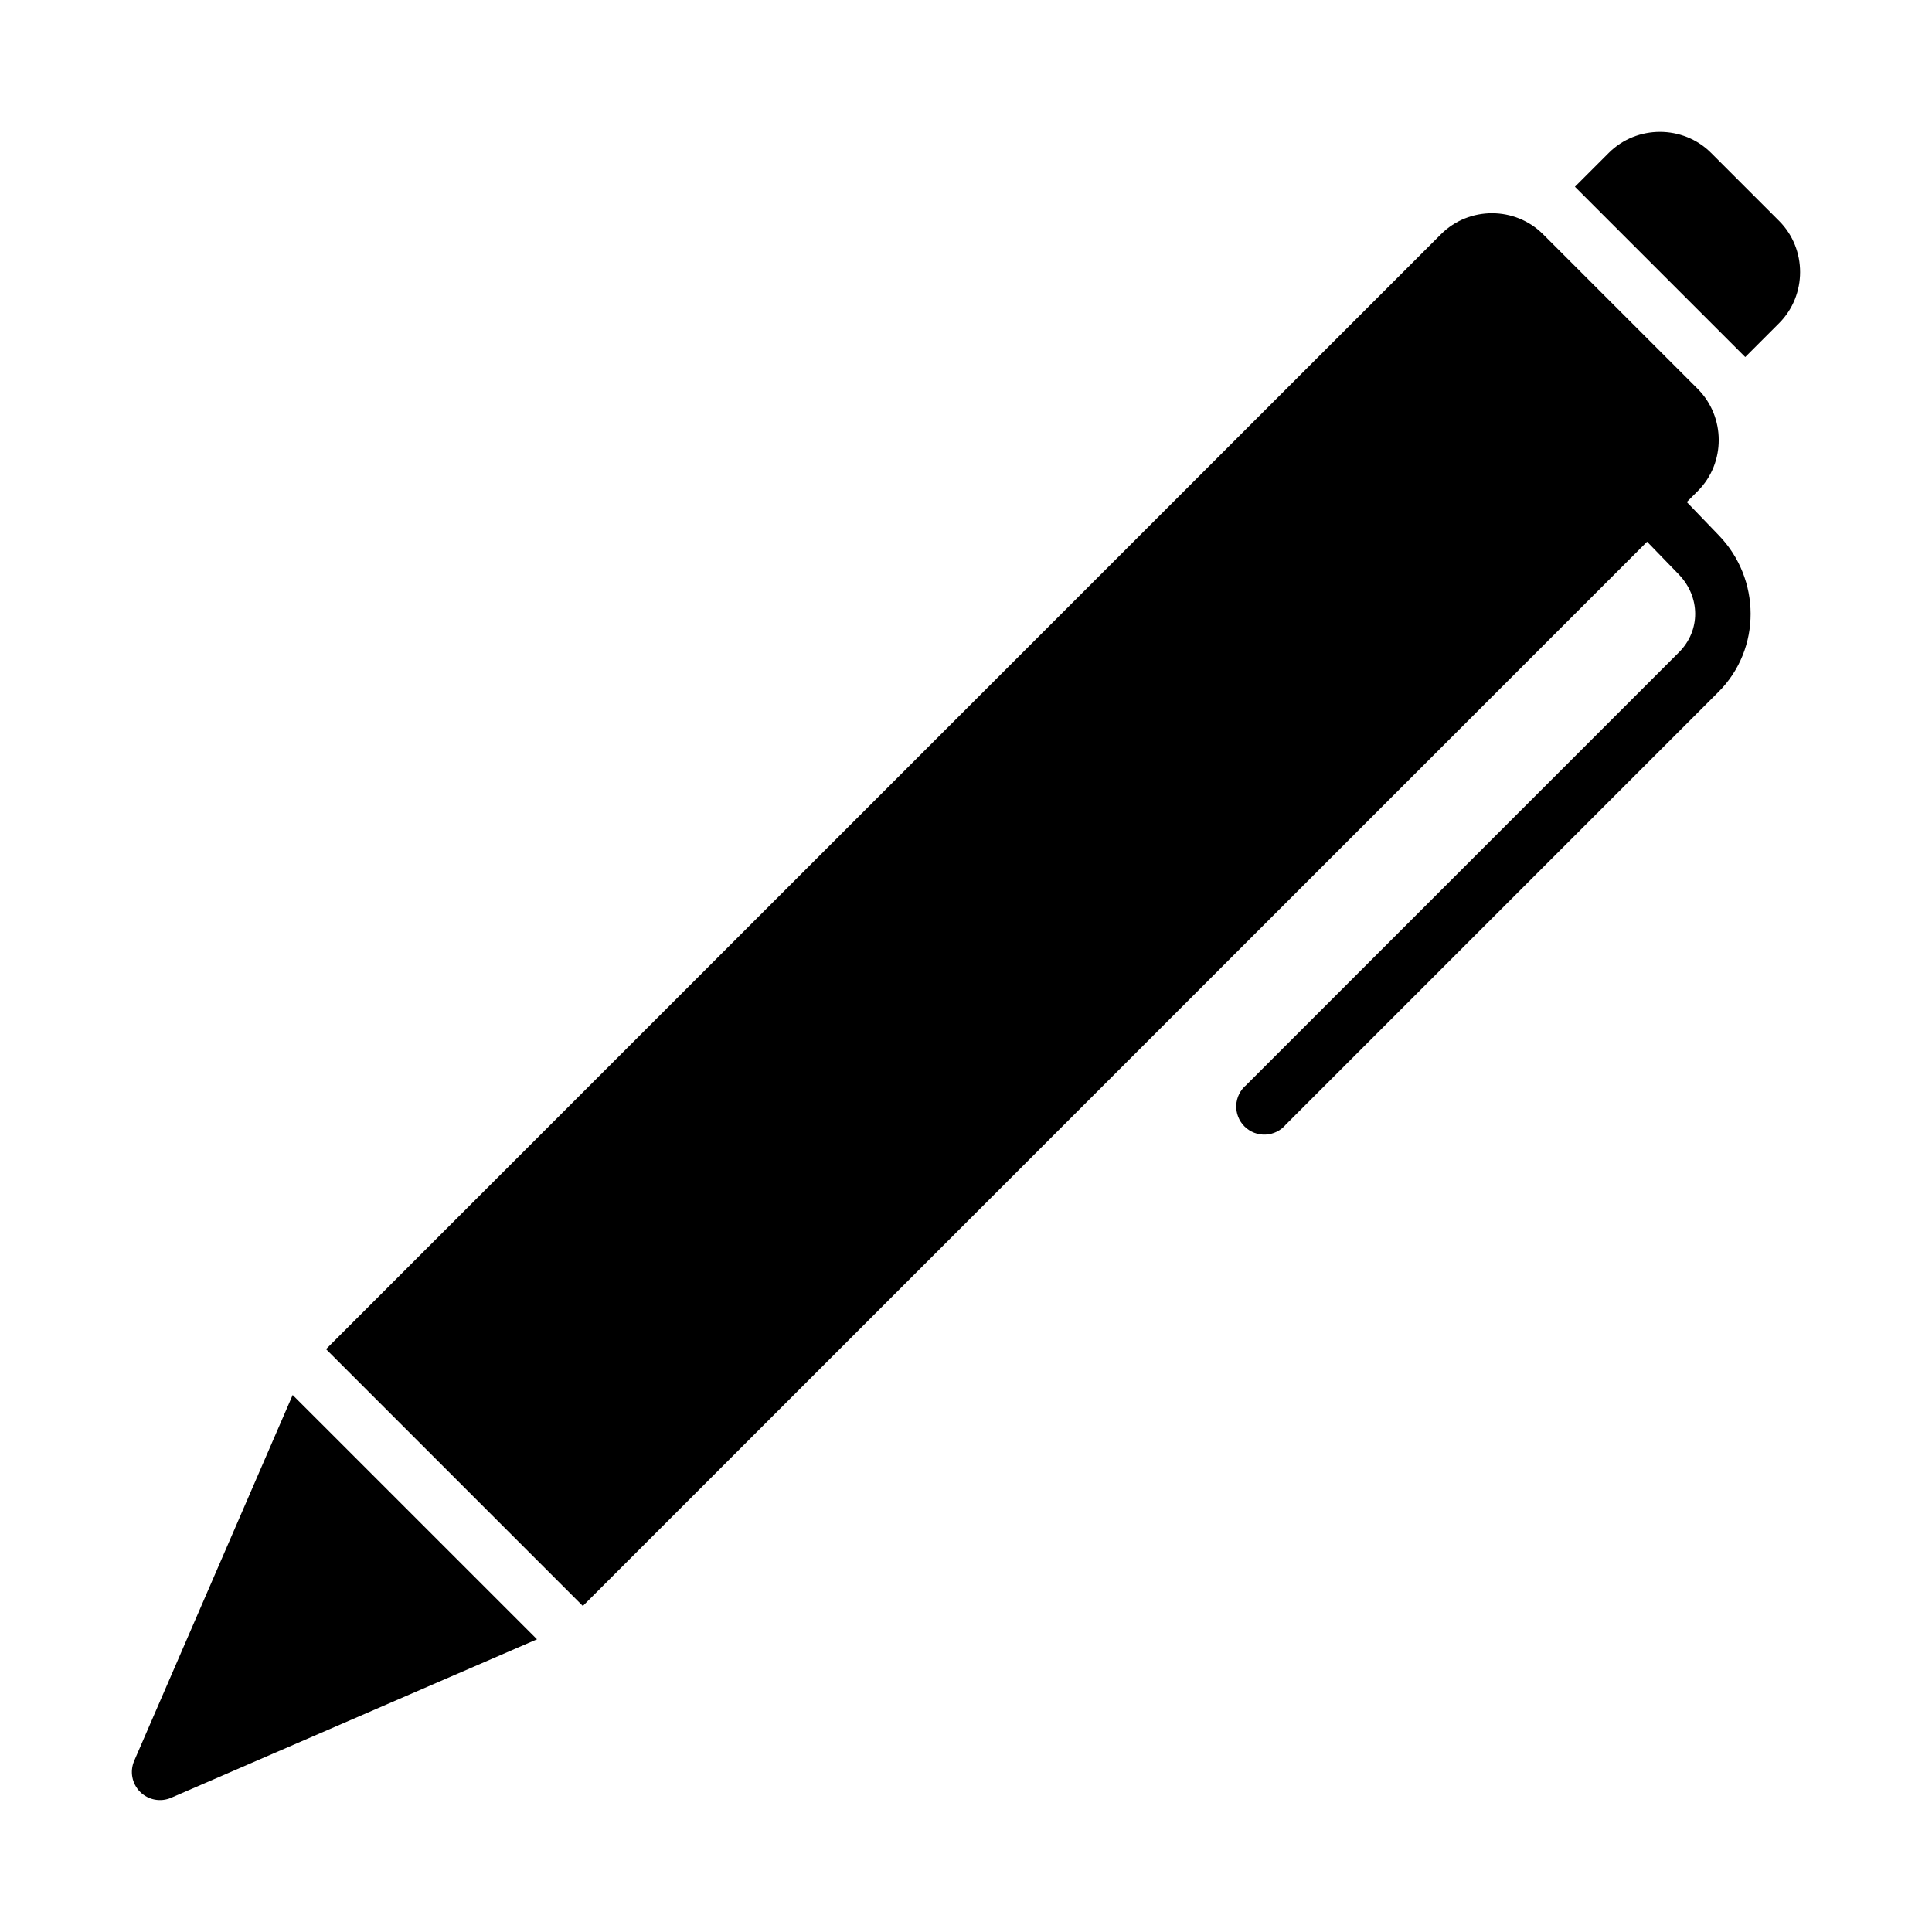 <?xml version="1.0" encoding="UTF-8"?>
<!-- Uploaded to: ICON Repo, www.svgrepo.com, Generator: ICON Repo Mixer Tools -->
<svg fill="#000000" width="800px" height="800px" version="1.1" viewBox="144 144 512 512" xmlns="http://www.w3.org/2000/svg">
 <path d="m230.4 501.54 68.055 68.055 282.04-282.04 8.367 8.633c5.789 5.984 5.863 14.898 0.082 20.676l-114.66 114.66v0.004c-1.602 1.34-2.57 3.293-2.664 5.379-0.094 2.086 0.695 4.117 2.172 5.598 1.477 1.477 3.508 2.266 5.598 2.172 2.086-0.094 4.039-1.062 5.379-2.668l114.66-114.66c11.43-11.43 11.215-29.969 0.082-41.477l-8.5-8.828 2.93-2.926c7.414-7.414 7.375-19.656-0.043-27.07l-40.973-40.973c-7.414-7.414-19.625-7.426-27.039-0.012zm-8.84 12.148-42.004 96.965 0.004-0.004c-1.211 2.801-0.59 6.059 1.57 8.215 2.156 2.16 5.414 2.781 8.215 1.57l96.965-42.004zm339.81-320.2 45.137 45.137 8.973-8.973c7.422-7.422 7.422-19.688 0-27.109l-18.027-18.027c-7.422-7.422-19.688-7.422-27.109 0z"/>
</svg>
